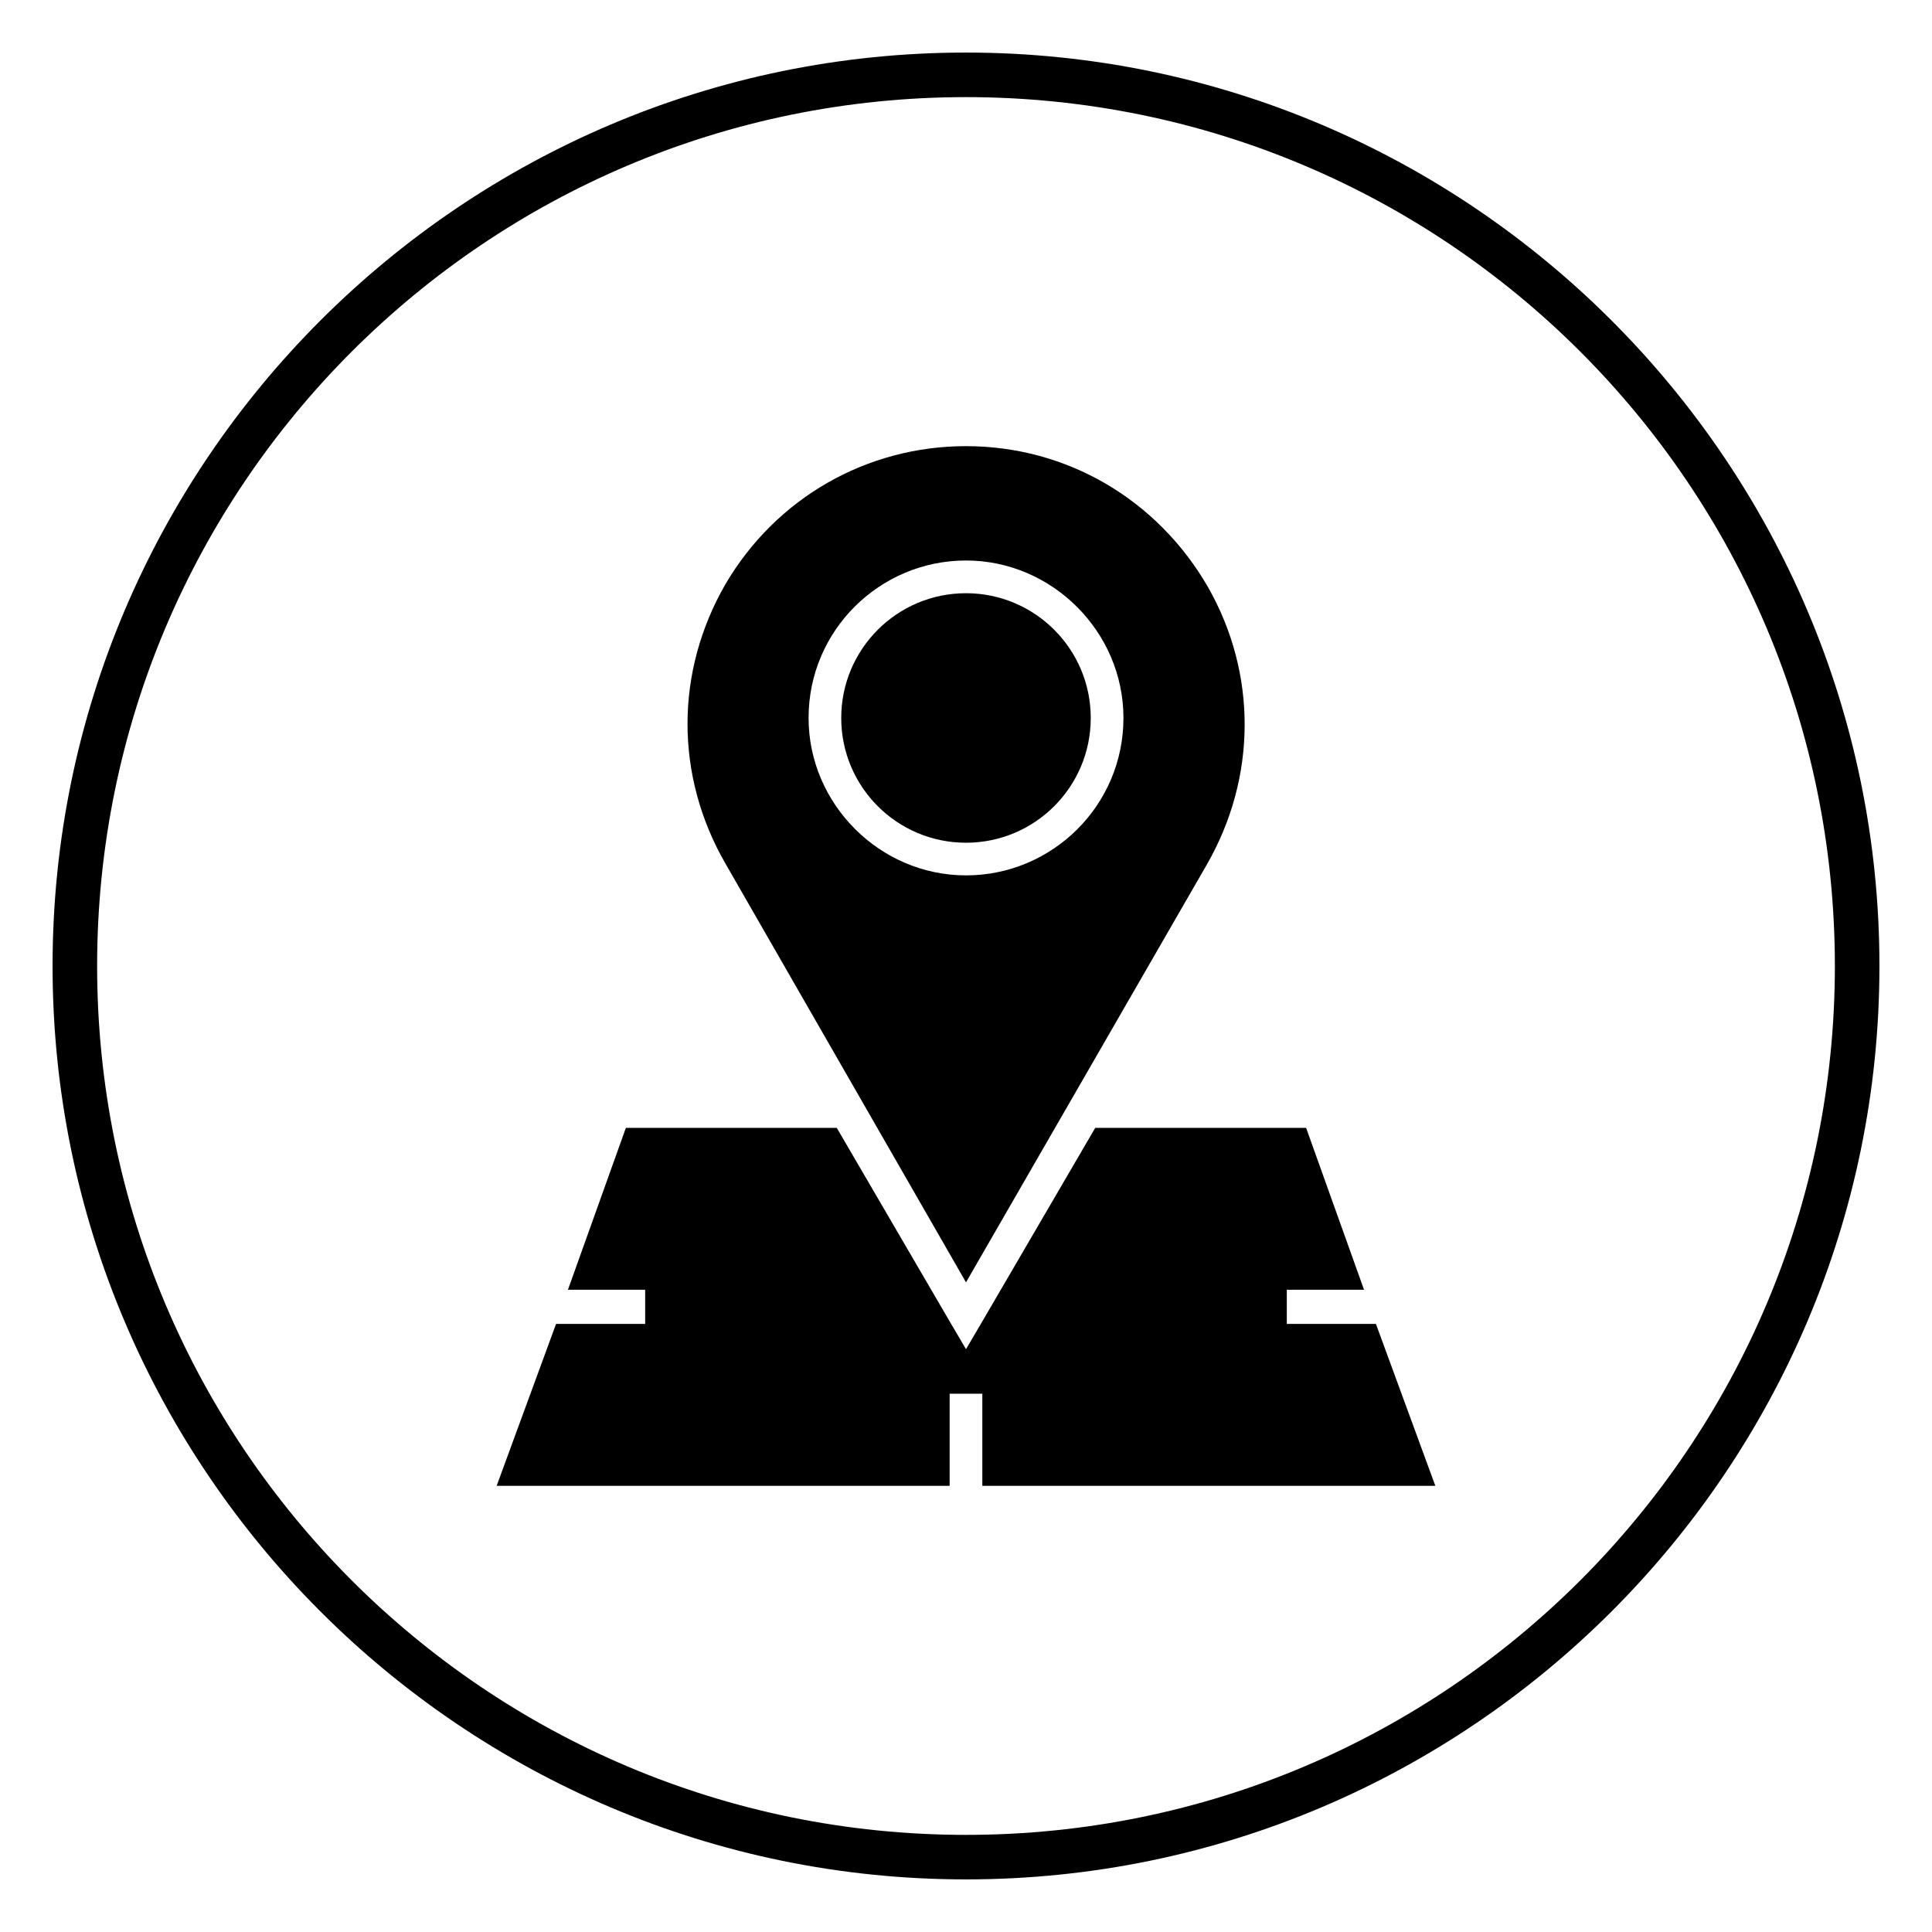 <?xml version="1.0" encoding="UTF-8"?>
<!-- Uploaded to: SVG Repo, www.svgrepo.com, Generator: SVG Repo Mixer Tools -->
<svg fill="#000000" width="800px" height="800px" version="1.1" viewBox="144 144 512 512" xmlns="http://www.w3.org/2000/svg">
 <g>
  <path d="m463.76 373.23c13.383-23.223 13.383-50.773 0.395-73.602-13.383-23.227-37.395-37.395-64.156-37.395-26.371 0-50.383 13.777-63.762 36.605-13.383 23.223-13.383 50.773 0 73.996l63.762 111zm-105.48-38.969c0-23.223 18.895-41.723 41.723-41.723s41.723 18.895 41.723 41.723c0 23.223-18.895 41.723-41.723 41.723-22.832 0-41.723-18.891-41.723-41.723z"/>
  <path d="m433.06 334.27c0 18.262-14.805 33.062-33.062 33.062-18.262 0-33.062-14.801-33.062-33.062 0-18.258 14.801-33.062 33.062-33.062 18.258 0 33.062 14.805 33.062 33.062"/>
  <path d="m309.86 442.9-15.352 42.902h20.469v9.051h-23.617l-15.742 42.902h120.05v-24.402h8.66v24.402h120.05l-15.742-42.902h-23.617v-9.051h20.469l-15.352-42.902h-55.891l-30.309 51.953-3.934 6.691-3.938-6.691-30.309-51.953z"/>
  <path d="m400 642.06c-133.43 0-242.07-108.63-242.07-242.06 0-133.43 108.63-242.07 242.07-242.07 133.43 0 242.07 108.63 242.07 242.07-0.004 133.43-108.64 242.06-242.07 242.06zm0-472.32c-127.13 0-230.26 103.12-230.26 230.26s103.12 230.26 230.26 230.26 230.26-103.12 230.26-230.26c-0.004-127.13-103.12-230.26-230.26-230.26z"/>
 </g>
</svg>